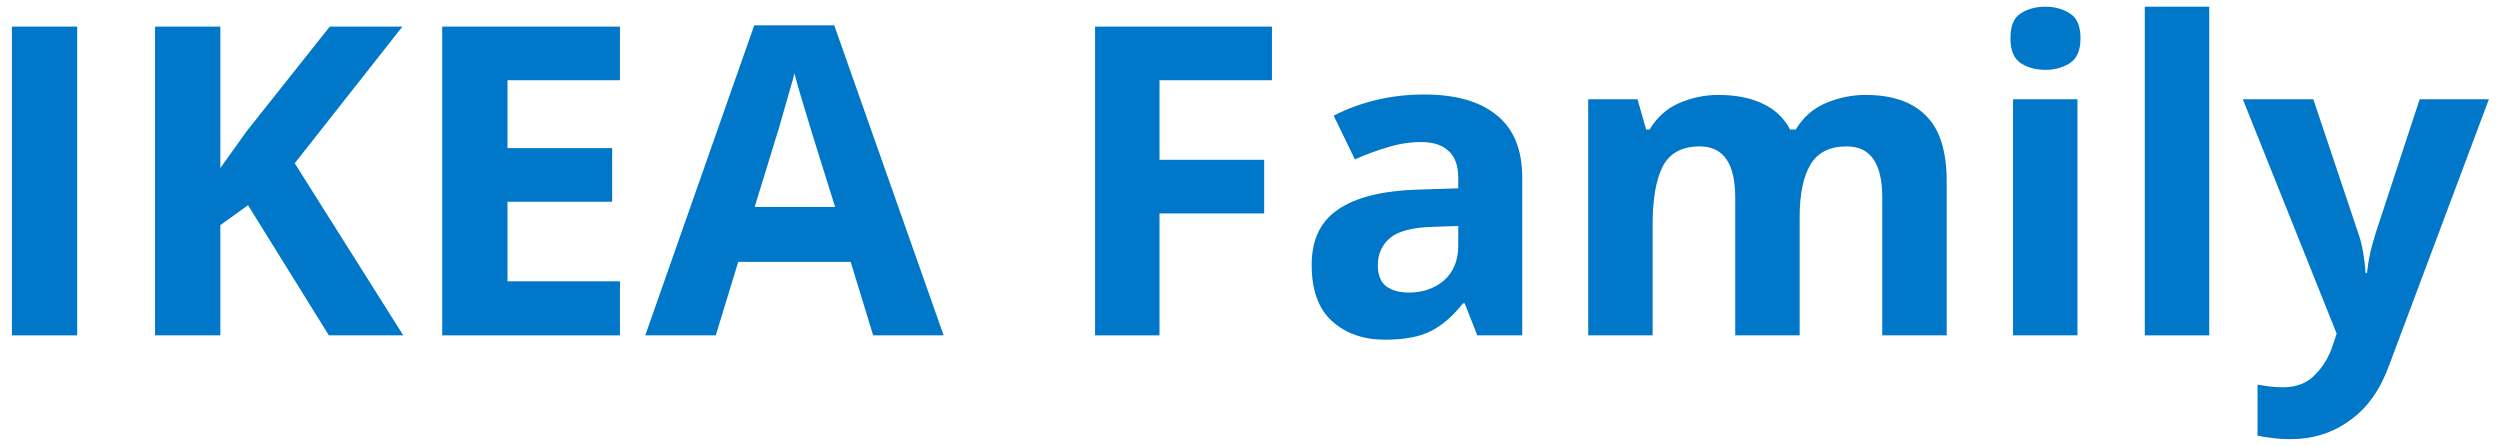 <svg width="185" height="33" viewBox="0 0 185 33" fill="none" xmlns="http://www.w3.org/2000/svg">
<g clip-path="url(#clip0_6638_759)">
<path d="M0.88 24.817V1.969H5.712V24.817H0.88Z" fill="#0077C8"/>
<path d="M29.842 24.817H24.338L18.354 15.185L16.306 16.657V24.817H11.474V1.969H16.306V12.433C16.626 11.985 16.946 11.537 17.266 11.089C17.586 10.641 17.906 10.193 18.226 9.745L24.402 1.969H29.778L21.81 12.081L29.842 24.817Z" fill="#0077C8"/>
<path d="M45.876 24.817H32.724V1.969H45.876V5.937H37.556V10.961H45.3V14.929H37.556V20.817H45.876V24.817Z" fill="#0077C8"/>
<path d="M64.614 24.817L62.95 19.377H54.63L52.966 24.817H47.75L55.814 1.873H61.734L69.83 24.817H64.614ZM61.798 15.313L60.134 10.001C60.027 9.638 59.889 9.179 59.718 8.625C59.547 8.07 59.377 7.505 59.206 6.929C59.035 6.353 58.897 5.851 58.79 5.425C58.683 5.851 58.534 6.385 58.342 7.025C58.171 7.643 58.001 8.241 57.83 8.817C57.681 9.371 57.563 9.766 57.478 10.001L55.846 15.313H61.798Z" fill="#0077C8"/>
<path d="M85.804 24.817H81.036V1.969H94.124V5.937H85.804V11.825H93.548V15.793H85.804V24.817Z" fill="#0077C8"/>
<path d="M105.383 6.993C107.729 6.993 109.521 7.505 110.759 8.529C112.017 9.531 112.647 11.078 112.647 13.169V24.817H109.319L108.391 22.449H108.263C107.516 23.387 106.727 24.07 105.895 24.497C105.063 24.924 103.921 25.137 102.471 25.137C100.913 25.137 99.623 24.689 98.599 23.793C97.575 22.875 97.063 21.478 97.063 19.601C97.063 17.745 97.713 16.38 99.015 15.505C100.316 14.609 102.268 14.118 104.871 14.033L107.911 13.937V13.169C107.911 12.252 107.665 11.579 107.175 11.153C106.705 10.726 106.044 10.513 105.191 10.513C104.337 10.513 103.505 10.641 102.695 10.897C101.884 11.132 101.073 11.43 100.263 11.793L98.695 8.561C99.633 8.07 100.668 7.686 101.799 7.409C102.951 7.131 104.145 6.993 105.383 6.993ZM107.911 16.721L106.055 16.785C104.519 16.828 103.452 17.105 102.855 17.617C102.257 18.129 101.959 18.801 101.959 19.633C101.959 20.358 102.172 20.881 102.599 21.201C103.025 21.5 103.58 21.649 104.263 21.649C105.287 21.649 106.151 21.35 106.855 20.753C107.559 20.134 107.911 19.27 107.911 18.161V16.721Z" fill="#0077C8"/>
<path d="M138.039 7.025C140.023 7.025 141.517 7.537 142.519 8.561C143.543 9.563 144.055 11.185 144.055 13.425V24.817H139.287V14.609C139.287 12.091 138.413 10.833 136.663 10.833C135.405 10.833 134.509 11.281 133.975 12.177C133.442 13.073 133.175 14.364 133.175 16.049V24.817H128.407V14.609C128.407 12.091 127.533 10.833 125.783 10.833C124.461 10.833 123.543 11.334 123.031 12.337C122.541 13.318 122.295 14.737 122.295 16.593V24.817H117.527V7.345H121.175L121.815 9.585H122.071C122.605 8.689 123.33 8.038 124.247 7.633C125.186 7.227 126.157 7.025 127.159 7.025C128.439 7.025 129.527 7.238 130.423 7.665C131.319 8.07 132.002 8.71 132.471 9.585H132.887C133.421 8.689 134.157 8.038 135.095 7.633C136.055 7.227 137.037 7.025 138.039 7.025Z" fill="#0077C8"/>
<path d="M151.365 0.497C152.069 0.497 152.677 0.667 153.189 1.009C153.701 1.329 153.957 1.937 153.957 2.833C153.957 3.707 153.701 4.315 153.189 4.657C152.677 4.998 152.069 5.169 151.365 5.169C150.639 5.169 150.021 4.998 149.509 4.657C149.018 4.315 148.773 3.707 148.773 2.833C148.773 1.937 149.018 1.329 149.509 1.009C150.021 0.667 150.639 0.497 151.365 0.497ZM153.733 7.345V24.817H148.965V7.345H153.733Z" fill="#0077C8"/>
<path d="M163.483 24.817H158.715V0.497H163.483V24.817Z" fill="#0077C8"/>
<path d="M165.969 7.345H171.185L174.481 17.169C174.651 17.638 174.779 18.129 174.865 18.641C174.95 19.131 175.014 19.654 175.057 20.209H175.153C175.217 19.654 175.302 19.131 175.409 18.641C175.537 18.129 175.675 17.638 175.825 17.169L179.057 7.345H184.177L176.785 27.057C176.123 28.87 175.153 30.225 173.873 31.121C172.614 32.038 171.153 32.497 169.489 32.497C168.955 32.497 168.486 32.465 168.081 32.401C167.697 32.358 167.355 32.305 167.057 32.241V28.465C167.291 28.508 167.569 28.55 167.889 28.593C168.23 28.636 168.582 28.657 168.945 28.657C169.947 28.657 170.737 28.348 171.313 27.729C171.91 27.131 172.347 26.406 172.625 25.553L172.913 24.689L165.969 7.345Z" fill="#0077C8"/>
</g>
<defs>
<clipPath id="clip0_6638_759">
<rect width="185" height="33" fill="white"/>
</clipPath>
</defs>
</svg>
